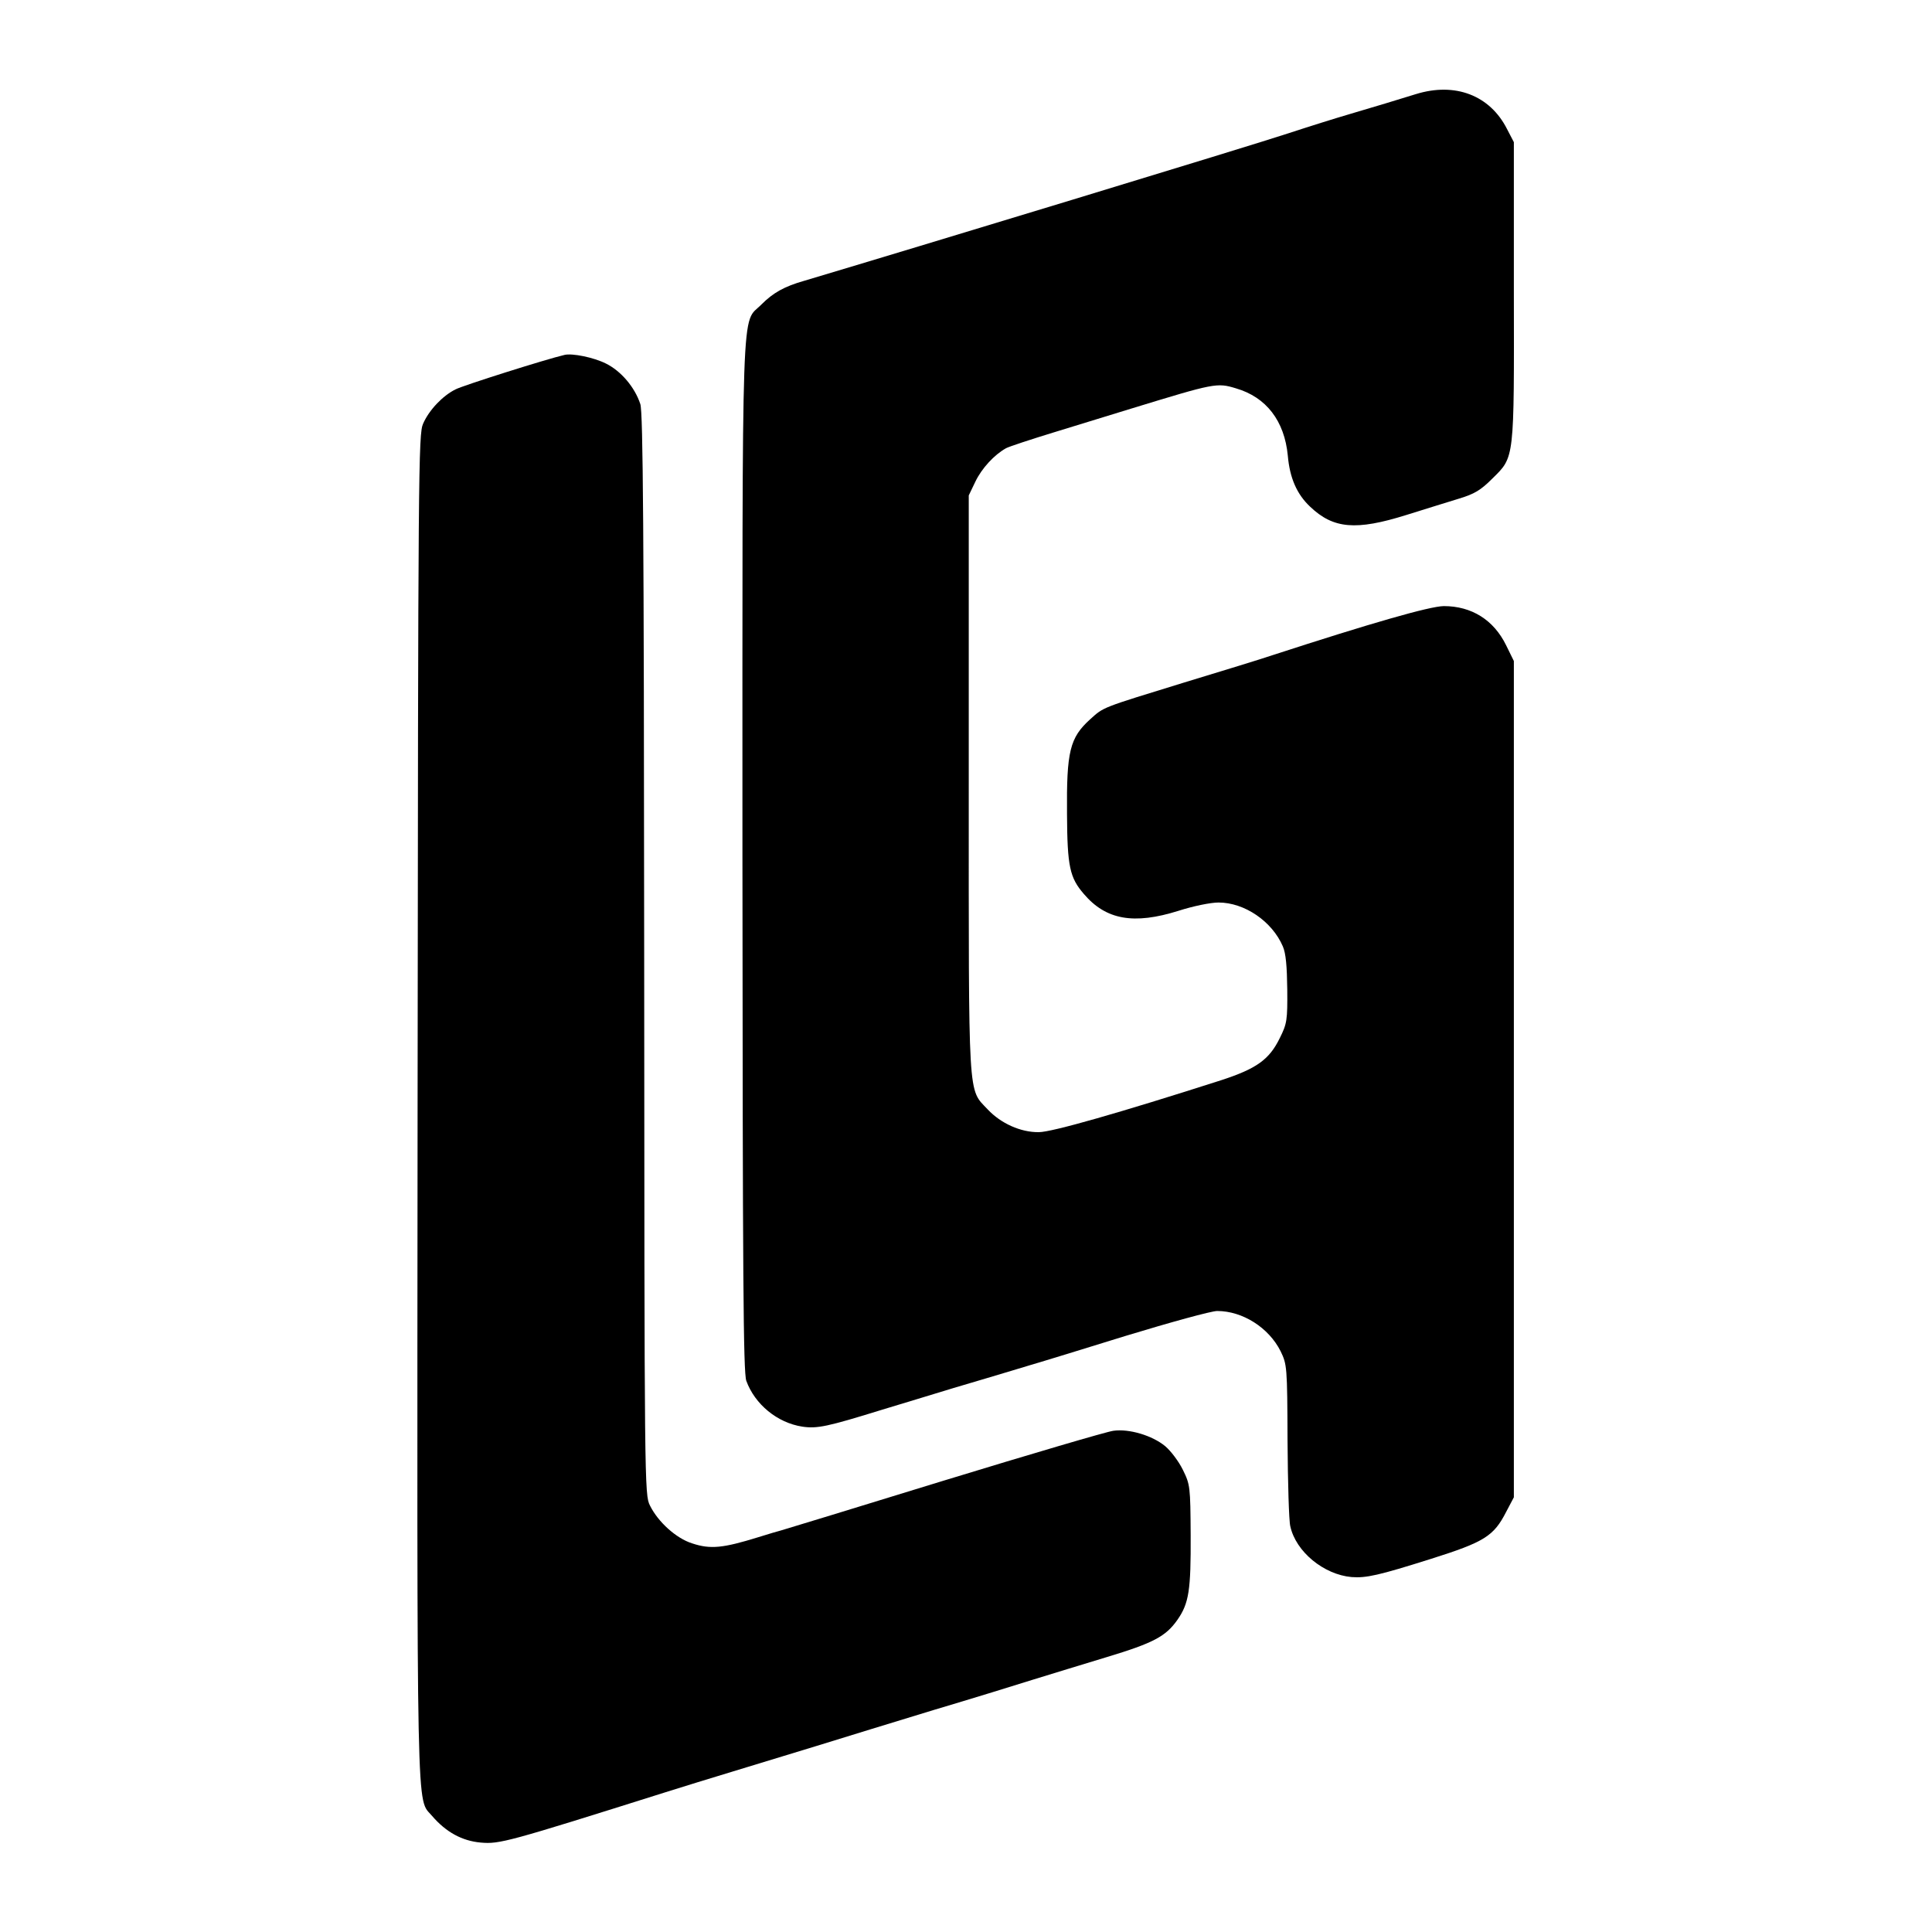 <?xml version="1.0" standalone="no"?>
<!DOCTYPE svg PUBLIC "-//W3C//DTD SVG 20010904//EN"
 "http://www.w3.org/TR/2001/REC-SVG-20010904/DTD/svg10.dtd">
<svg version="1.0" xmlns="http://www.w3.org/2000/svg"
 width="700pt" height="700pt" viewBox="0 0 700 700"
 preserveAspectRatio="xMidYMid meet">
<g transform="translate(0,700) scale(0.1,-0.1)"
fill="#000000" stroke="none">
<path d="M5130 6659 c-80 -25 -131 -40 -242 -73 -48 -14 -147 -45 -220 -69
-136 -45 -1370 -420 -1753 -534 -74 -21 -114 -44 -156 -86 -74 -76 -69 81 -69
-1996 1 -1533 3 -1873 14 -1904 31 -85 112 -152 203 -166 54 -8 91 0 288 61
72 22 189 57 260 79 72 21 168 50 215 64 47 14 92 28 100 30 8 2 147 45 309
95 161 49 310 90 331 90 92 0 187 -60 230 -146 23 -48 24 -54 25 -324 1 -151
5 -291 10 -310 20 -92 121 -175 222 -184 53 -4 98 6 288 66 193 61 227 82 272
170 l28 53 0 1515 0 1515 -28 57 c-45 92 -125 142 -226 142 -52 -1 -261 -61
-621 -178 -41 -14 -185 -58 -320 -99 -302 -93 -290 -88 -340 -133 -74 -67 -86
-116 -84 -344 1 -190 10 -230 61 -289 80 -94 181 -112 343 -61 53 17 116 30
145 30 94 0 194 -68 233 -159 11 -25 15 -72 16 -156 1 -111 -1 -124 -27 -176
-38 -78 -84 -111 -213 -153 -365 -117 -613 -188 -660 -188 -66 -1 -138 32
-185 82 -73 78 -69 14 -69 1179 l0 1046 24 50 c23 48 68 97 111 121 11 6 90
32 175 58 85 26 211 65 280 86 301 92 309 94 378 73 110 -32 176 -118 188
-244 7 -81 33 -140 81 -185 84 -80 166 -87 348 -30 66 21 152 47 190 59 57 17
80 31 122 73 81 80 79 64 78 682 l0 537 -25 48 c-62 122 -188 170 -330 126z"/>
<path d="M2045 5714 c-65 -15 -369 -111 -395 -125 -46 -23 -95 -74 -117 -124
-17 -38 -18 -154 -20 -2475 -2 -2655 -5 -2500 53 -2570 50 -58 108 -90 176
-96 68 -6 97 2 668 182 63 20 171 53 240 74 69 21 206 63 305 93 99 31 293 90
430 132 138 41 300 91 360 110 61 19 180 55 265 81 169 51 214 75 256 135 42
60 49 108 48 307 -1 176 -2 183 -28 236 -15 31 -44 69 -64 86 -47 39 -131 64
-188 56 -24 -3 -302 -85 -616 -181 -315 -97 -580 -178 -588 -180 -8 -2 -46
-13 -84 -25 -126 -39 -172 -44 -238 -22 -58 18 -124 78 -153 137 -20 39 -20
69 -21 1996 -1 1532 -4 1965 -14 1995 -20 61 -70 120 -125 147 -44 22 -122 38
-150 31z"/>
</g>
</svg>
